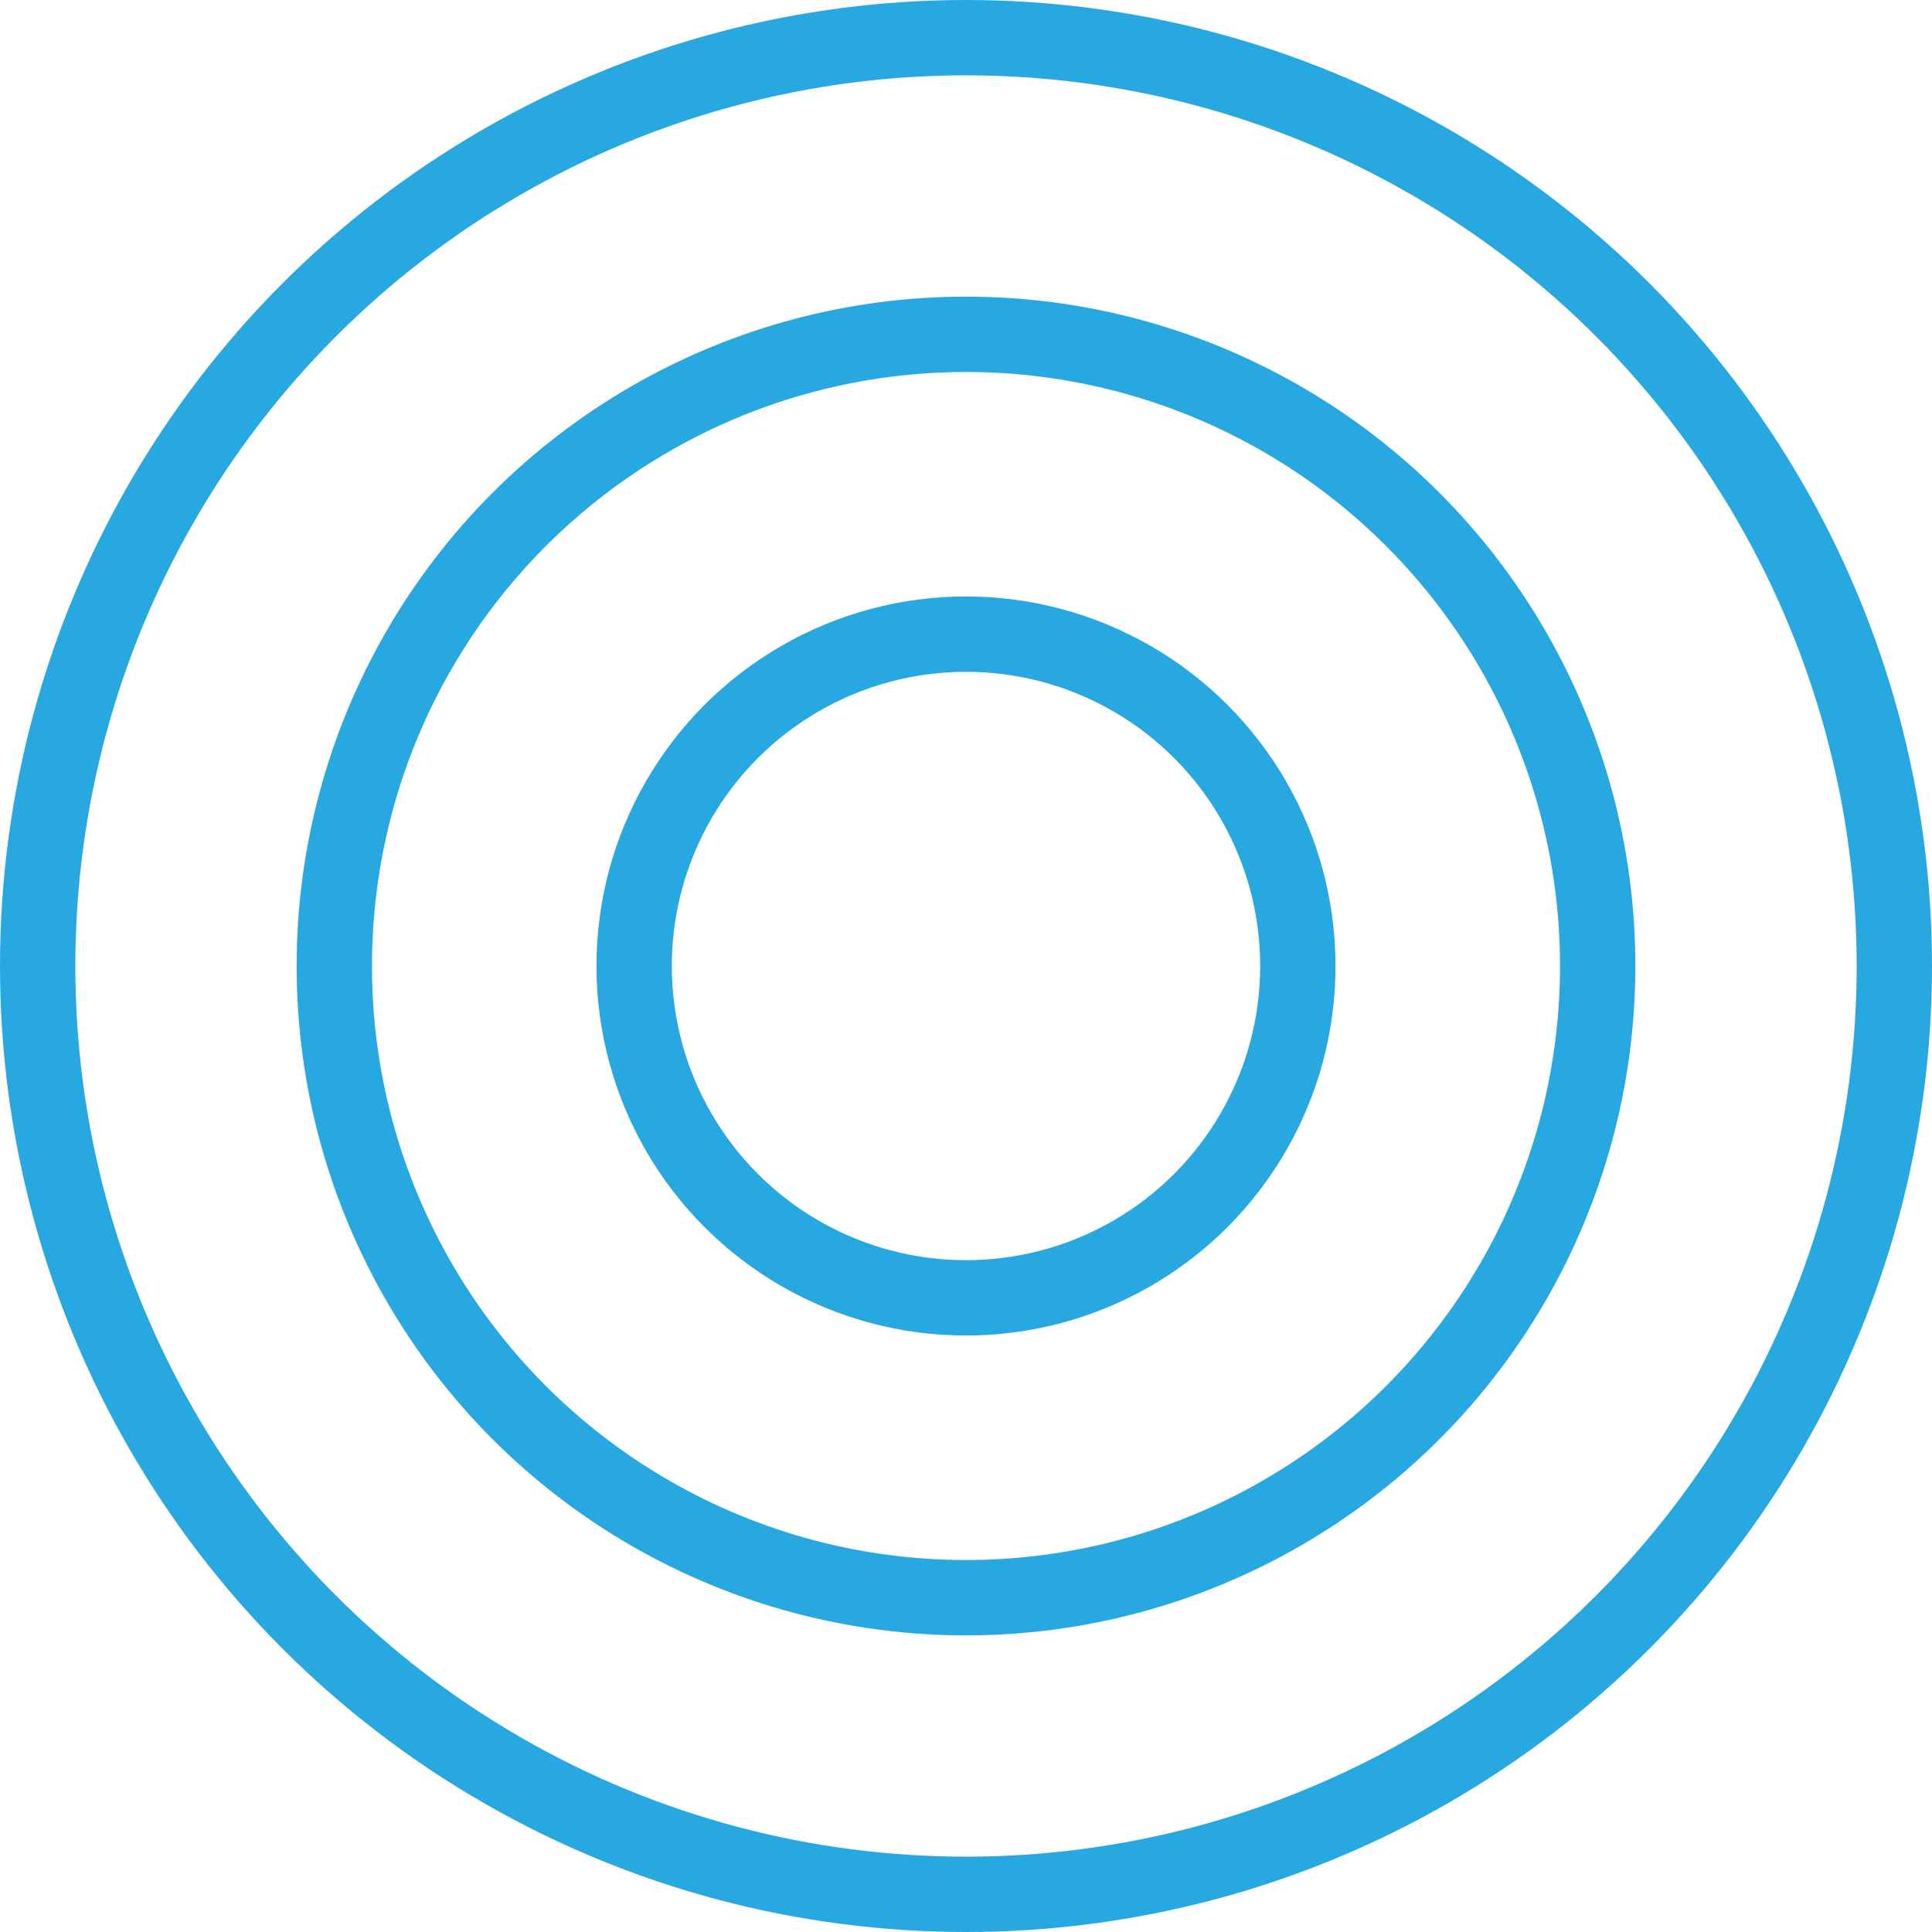 <?xml version="1.0" encoding="UTF-8"?> <svg xmlns="http://www.w3.org/2000/svg" viewBox="0 0 102.58 102.58"><defs><style>.cls-1{fill:none;stroke:#28a8e0;stroke-linecap:round;stroke-miterlimit:10;stroke-width:4px;}</style></defs><g id="Layer_2" data-name="Layer 2"><g id="Layer_1-2" data-name="Layer 1"><circle class="cls-1" cx="51.29" cy="51.29" r="33.54"></circle><circle class="cls-1" cx="51.29" cy="51.29" r="17.62"></circle><circle class="cls-1" cx="51.29" cy="51.29" r="49.29"></circle></g></g></svg> 